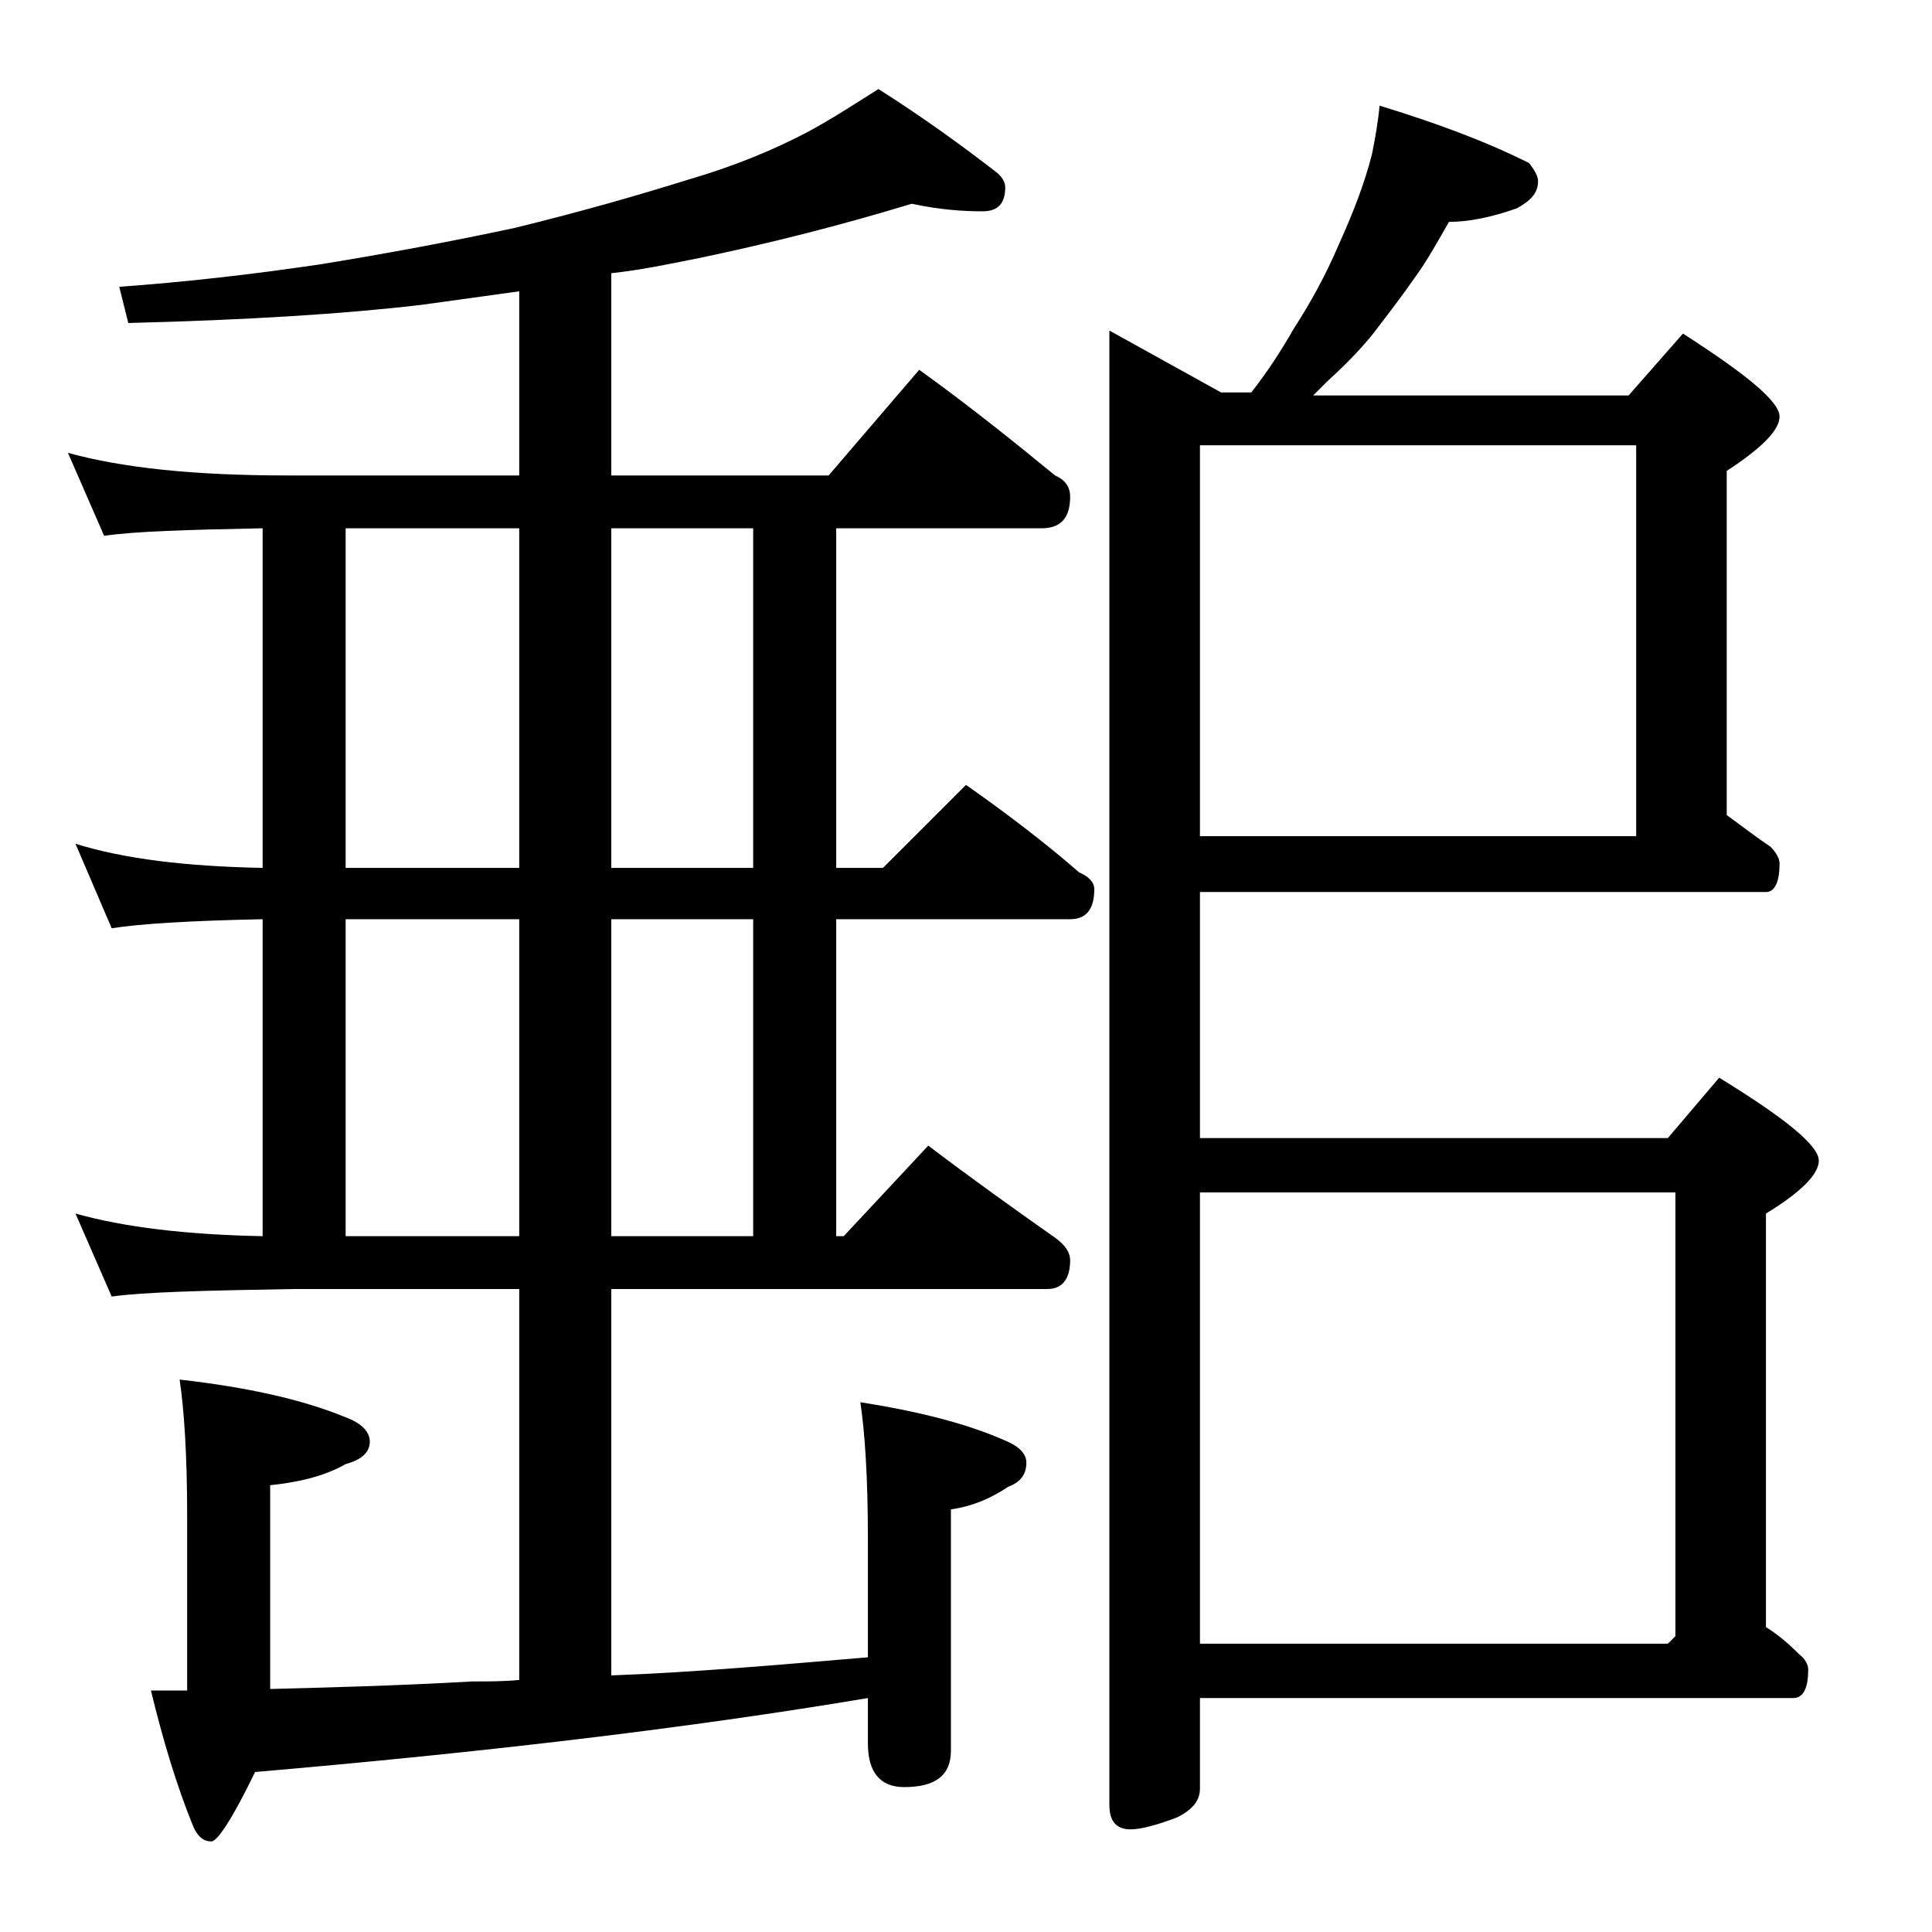 <?xml version="1.0" encoding="utf-8"?>
<!-- Generator: Adobe Illustrator 18.0.0, SVG Export Plug-In . SVG Version: 6.00 Build 0)  -->
<!DOCTYPE svg PUBLIC "-//W3C//DTD SVG 1.1//EN" "http://www.w3.org/Graphics/SVG/1.1/DTD/svg11.dtd">
<svg version="1.1" id="Layer_1" xmlns="http://www.w3.org/2000/svg" xmlns:xlink="http://www.w3.org/1999/xlink" x="0px" y="0px"
	 viewBox="0 0 128 128" enable-background="new 0 0 128 128" xml:space="preserve">
<path d="M60.4,13.5c-4.6,1.4-9.3,2.6-14.1,3.6c-2,0.4-3.9,0.8-5.8,1v13.4h14.4l6-7c3.2,2.3,6.2,4.7,9,7c0.7,0.3,1,0.8,1,1.4
	c0,1.4-0.6,2.1-1.9,2.1H55.4v22.5h3.1L64,52c2.7,1.9,5.2,3.8,7.5,5.8c0.7,0.3,1,0.7,1,1.1c0,1.3-0.5,2-1.6,2H55.4v21h0.5l5.6-6
	c2.9,2.2,5.7,4.2,8.4,6.1c0.7,0.5,1,1,1,1.5c0,1.2-0.5,1.9-1.5,1.9H40.5V111c5.4-0.2,11.1-0.7,17-1.2v-7.9c0-4-0.2-7-0.5-9
	c3.8,0.6,7,1.4,9.5,2.5c1,0.4,1.5,0.9,1.5,1.5c0,0.8-0.4,1.3-1.2,1.6c-1.2,0.8-2.4,1.3-3.8,1.5v16c0,1.6-1,2.4-3.1,2.4
	c-1.6,0-2.4-1-2.4-2.9v-3c-11.9,2-25.5,3.6-40.6,4.9c-1.5,3.1-2.5,4.6-2.9,4.6c-0.5,0-0.9-0.3-1.2-1c-1.1-2.7-2-5.7-2.8-9
	c0.8,0,1.5,0,2.4,0v-11.5c0-4.1-0.2-7.1-0.5-9.1c4.4,0.5,8.1,1.3,11,2.5c1.1,0.4,1.6,1,1.6,1.6c0,0.7-0.5,1.2-1.6,1.5
	c-1.4,0.8-3.1,1.2-5,1.4v13.5c3.7-0.1,8.1-0.2,13.4-0.5c1.1,0,2.1,0,3.1-0.1V85.4H19.5c-5.9,0.1-10,0.2-12.1,0.5L5,80.4
	c3.2,0.9,7.3,1.4,12.4,1.5v-21c-4.8,0.1-8.1,0.3-10,0.6L5,55.9c3.2,1,7.3,1.5,12.4,1.6V35c-5,0.1-8.5,0.2-10.5,0.5L4.5,30
	c3.6,1,8.4,1.5,14.5,1.5h15.4V19.3c-2.2,0.3-4.3,0.6-6.5,0.9c-5.1,0.6-11.5,1-19.4,1.2L7.9,19c4.2-0.3,8.7-0.8,13.4-1.5
	c4.3-0.7,8.6-1.5,12.8-2.4c4.5-1.1,8.3-2.2,11.5-3.2c3.1-0.9,5.7-2,7.8-3.1c1.7-0.9,3.2-1.9,4.8-2.9c3,1.9,5.6,3.8,7.8,5.5
	c0.4,0.3,0.6,0.7,0.6,1c0,1.1-0.5,1.6-1.5,1.6C63.8,14,62.3,13.9,60.4,13.5z M22.9,35v22.5h11.5V35H22.9z M22.9,60.9v21h11.5v-21
	H22.9z M49.9,57.5V35h-9.4v22.5H49.9z M49.9,81.9v-21h-9.4v21H49.9z M79.5,58.9v16.5h31l3.4-4c4.4,2.7,6.6,4.5,6.6,5.5
	c0,0.9-1.2,2.1-3.5,3.5v27.4c0.8,0.5,1.5,1.1,2.2,1.8c0.4,0.3,0.6,0.7,0.6,1c0,1.2-0.3,1.9-1,1.9H79.5v6c0,0.8-0.5,1.4-1.5,1.9
	c-1.3,0.5-2.4,0.8-3.1,0.8c-0.9,0-1.4-0.5-1.4-1.6V21.9l7.4,4.1h2c1.1-1.4,2-2.8,2.8-4.2c1.1-1.7,2.1-3.5,3-5.6c0.9-2,1.7-4,2.2-6
	c0.2-1,0.4-2.1,0.5-3.2c3.6,1.1,6.9,2.3,9.9,3.8c0.4,0.5,0.6,0.9,0.6,1.2c0,0.8-0.5,1.3-1.4,1.8c-1.7,0.6-3.2,0.9-4.5,0.9
	c-0.7,1.2-1.4,2.5-2.2,3.6c-0.9,1.3-1.9,2.6-2.9,3.9c-0.9,1.1-1.9,2.1-3,3.1c-0.3,0.3-0.6,0.6-0.9,0.9h20.9l3.6-4.1
	c4.2,2.7,6.4,4.5,6.4,5.5c0,0.9-1.2,2.1-3.5,3.6v22.8c1.1,0.8,2,1.5,2.9,2.1c0.4,0.4,0.6,0.8,0.6,1.1c0,1.2-0.3,1.9-0.9,1.9H79.5z
	 M79.5,29.5v25.9h28.9V29.5H79.5z M79.5,108.9h31l0.5-0.5V79H79.5V108.9z"/>
</svg>
